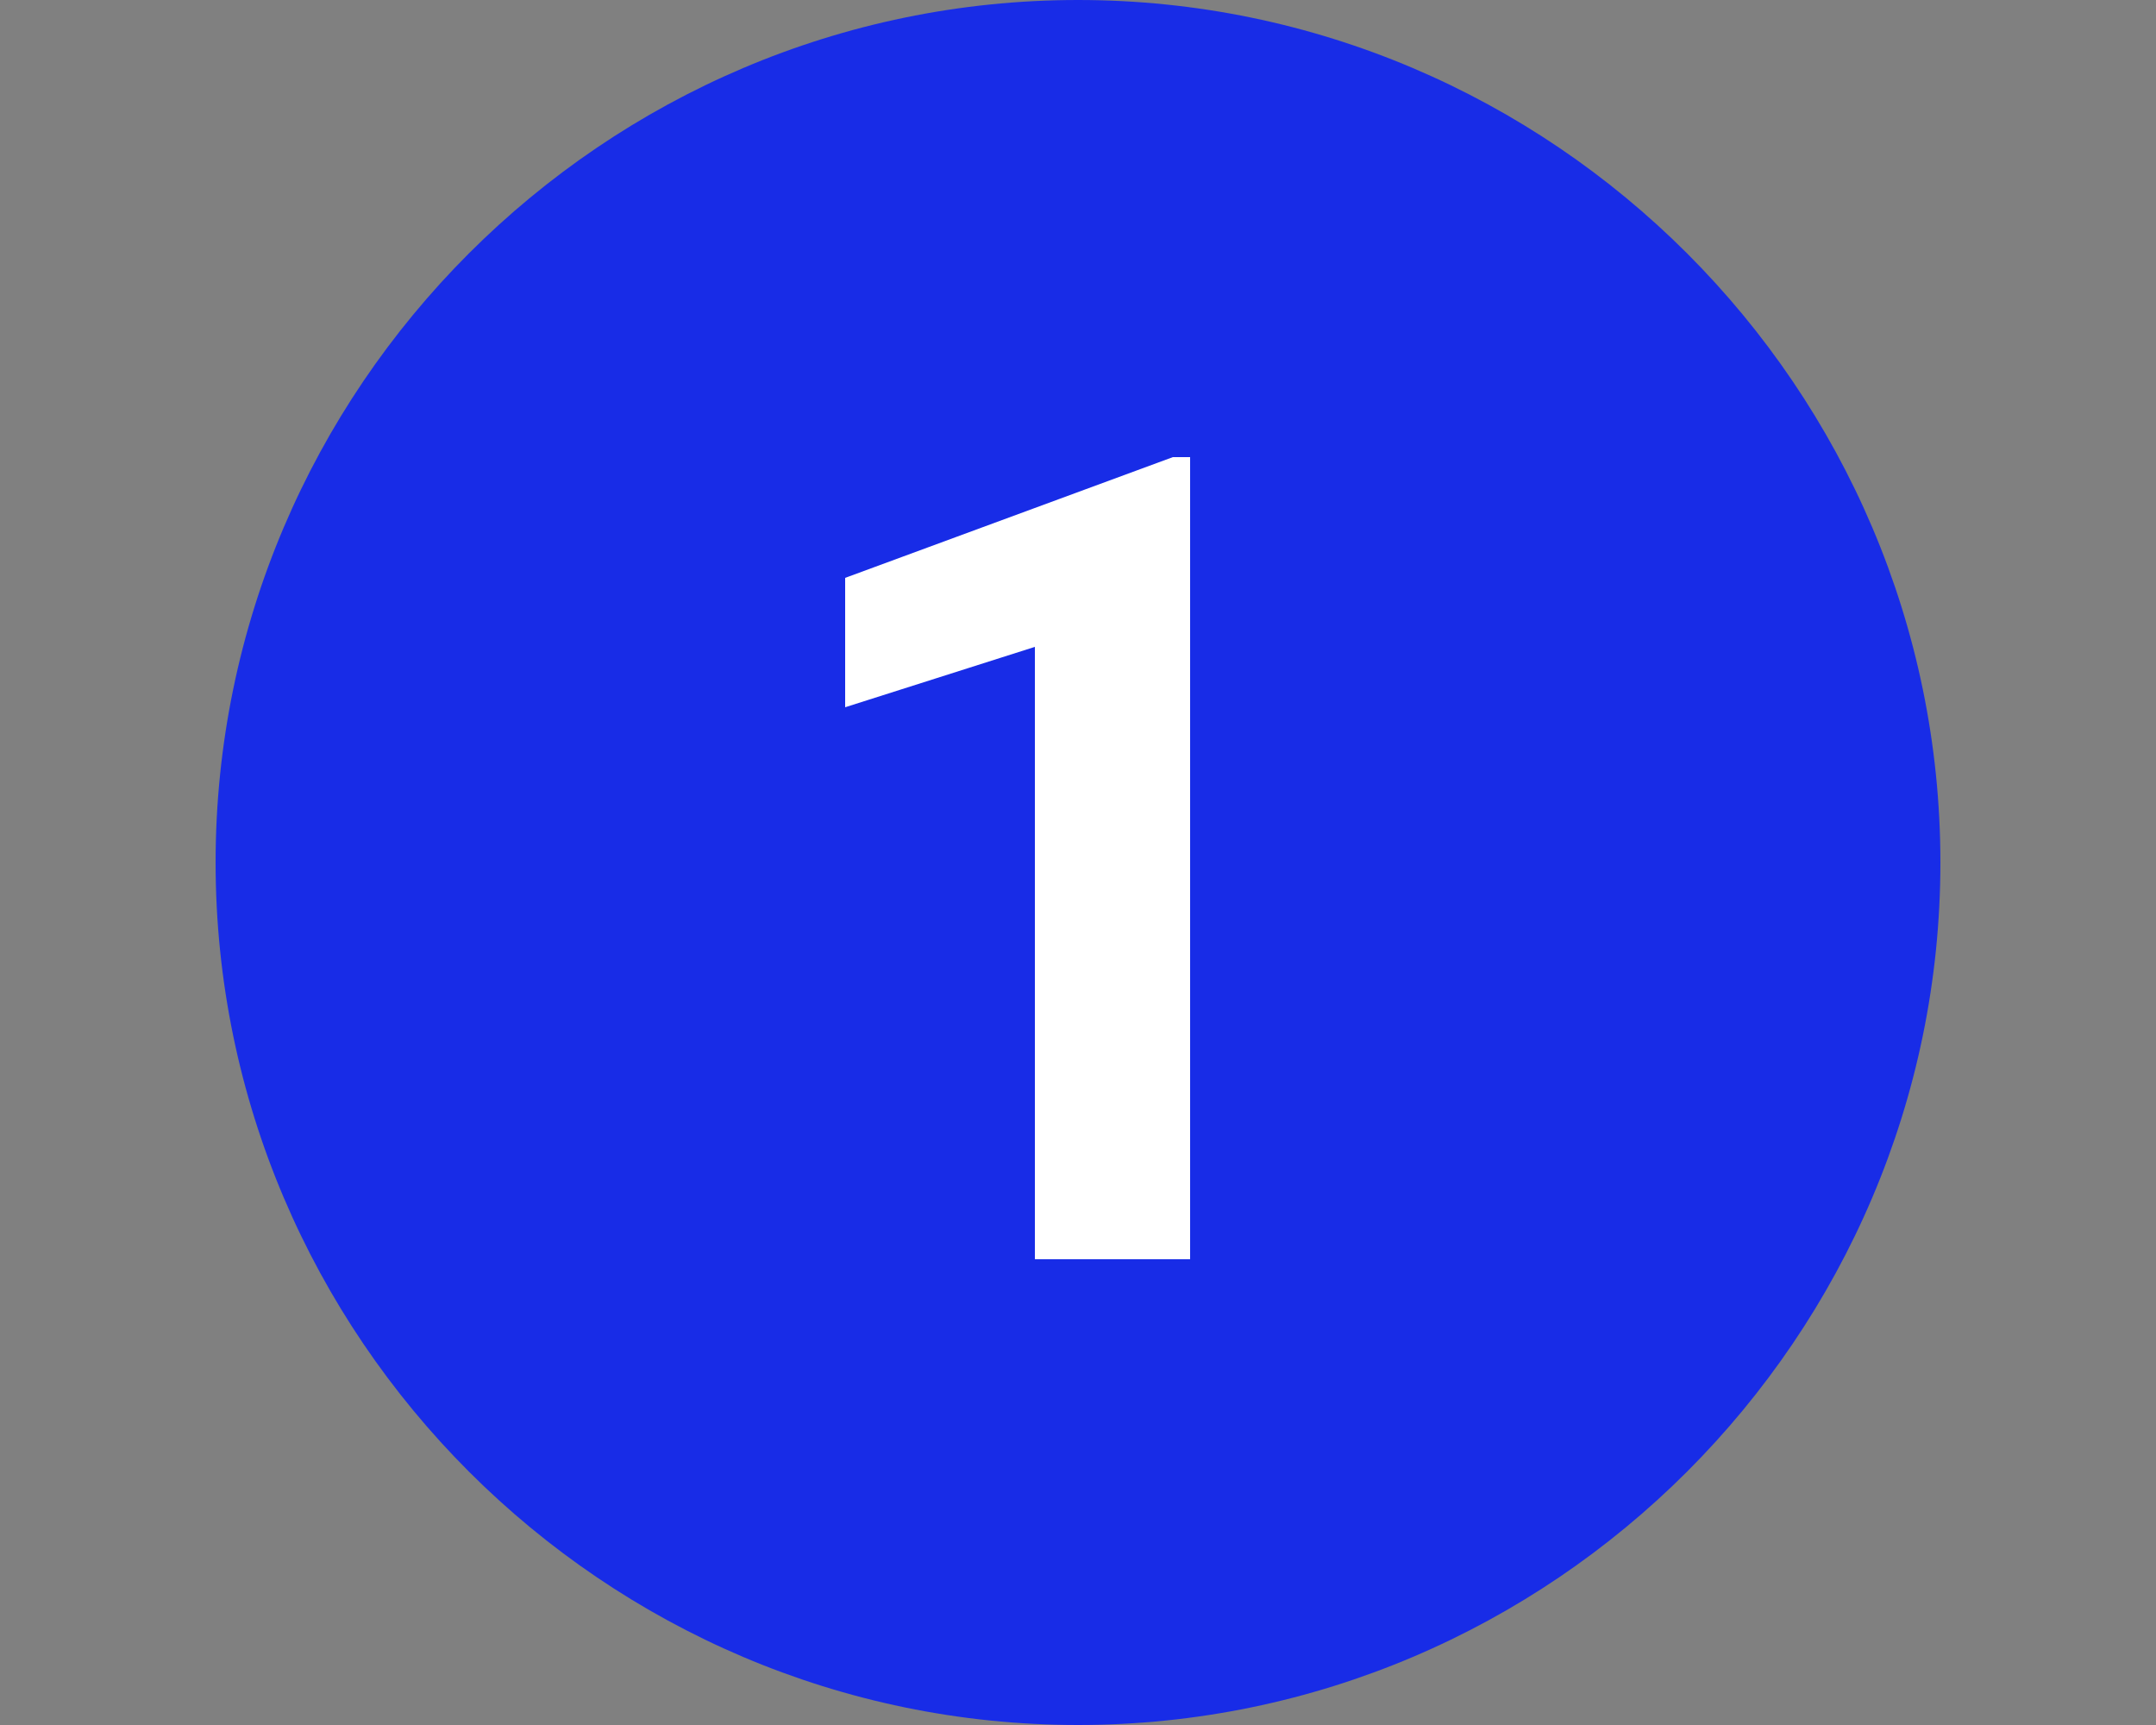 <?xml version="1.0" encoding="UTF-8"?>
<svg xmlns="http://www.w3.org/2000/svg" xmlns:xlink="http://www.w3.org/1999/xlink" width="500" zoomAndPan="magnify" viewBox="0 0 375 300" height="400" preserveAspectRatio="xMidYMid meet" version="1.0">
  <rect x="0" y="0" width="375" height="300" fill="#808080" stroke="none"/>
  <defs>
    <clipPath id="a56f2c72c3">
      <path d="M 142.5 55.641 L 232.5 55.641 L 232.5 252.586 L 142.5 252.586 Z M 142.5 55.641 " clip-rule="nonzero"></path>
    </clipPath>
    <clipPath id="ca9e01262e">
      <path d="M 37.5 0 L 337.5 0 L 337.5 300 L 37.5 300 Z M 37.5 0 " clip-rule="nonzero"></path>
    </clipPath>
  </defs>
  <g clip-path="url(#a56f2c72c3)">
    <path fill="#ffffff" d="M 142.5 55.641 L 232.5 55.641 L 232.5 252.516 L 142.5 252.516 Z M 142.5 55.641 " fill-opacity="1" fill-rule="nonzero"></path>
  </g>
  <g clip-path="url(#ca9e01262e)">
    <path fill="#182ce7" d="M 187.5 0 C 105 0 37.5 67.5 37.5 150 C 37.5 232.5 105 300 187.5 300 C 270 300 337.5 232.5 337.5 150 C 337.5 67.5 270 0 187.5 0 Z M 207 219 L 180 219 L 180 112.5 L 147 123 L 147 100.5 L 204 79.5 L 207 79.5 Z M 207 219 " fill-opacity="1" fill-rule="nonzero"></path>
  </g>
</svg>
